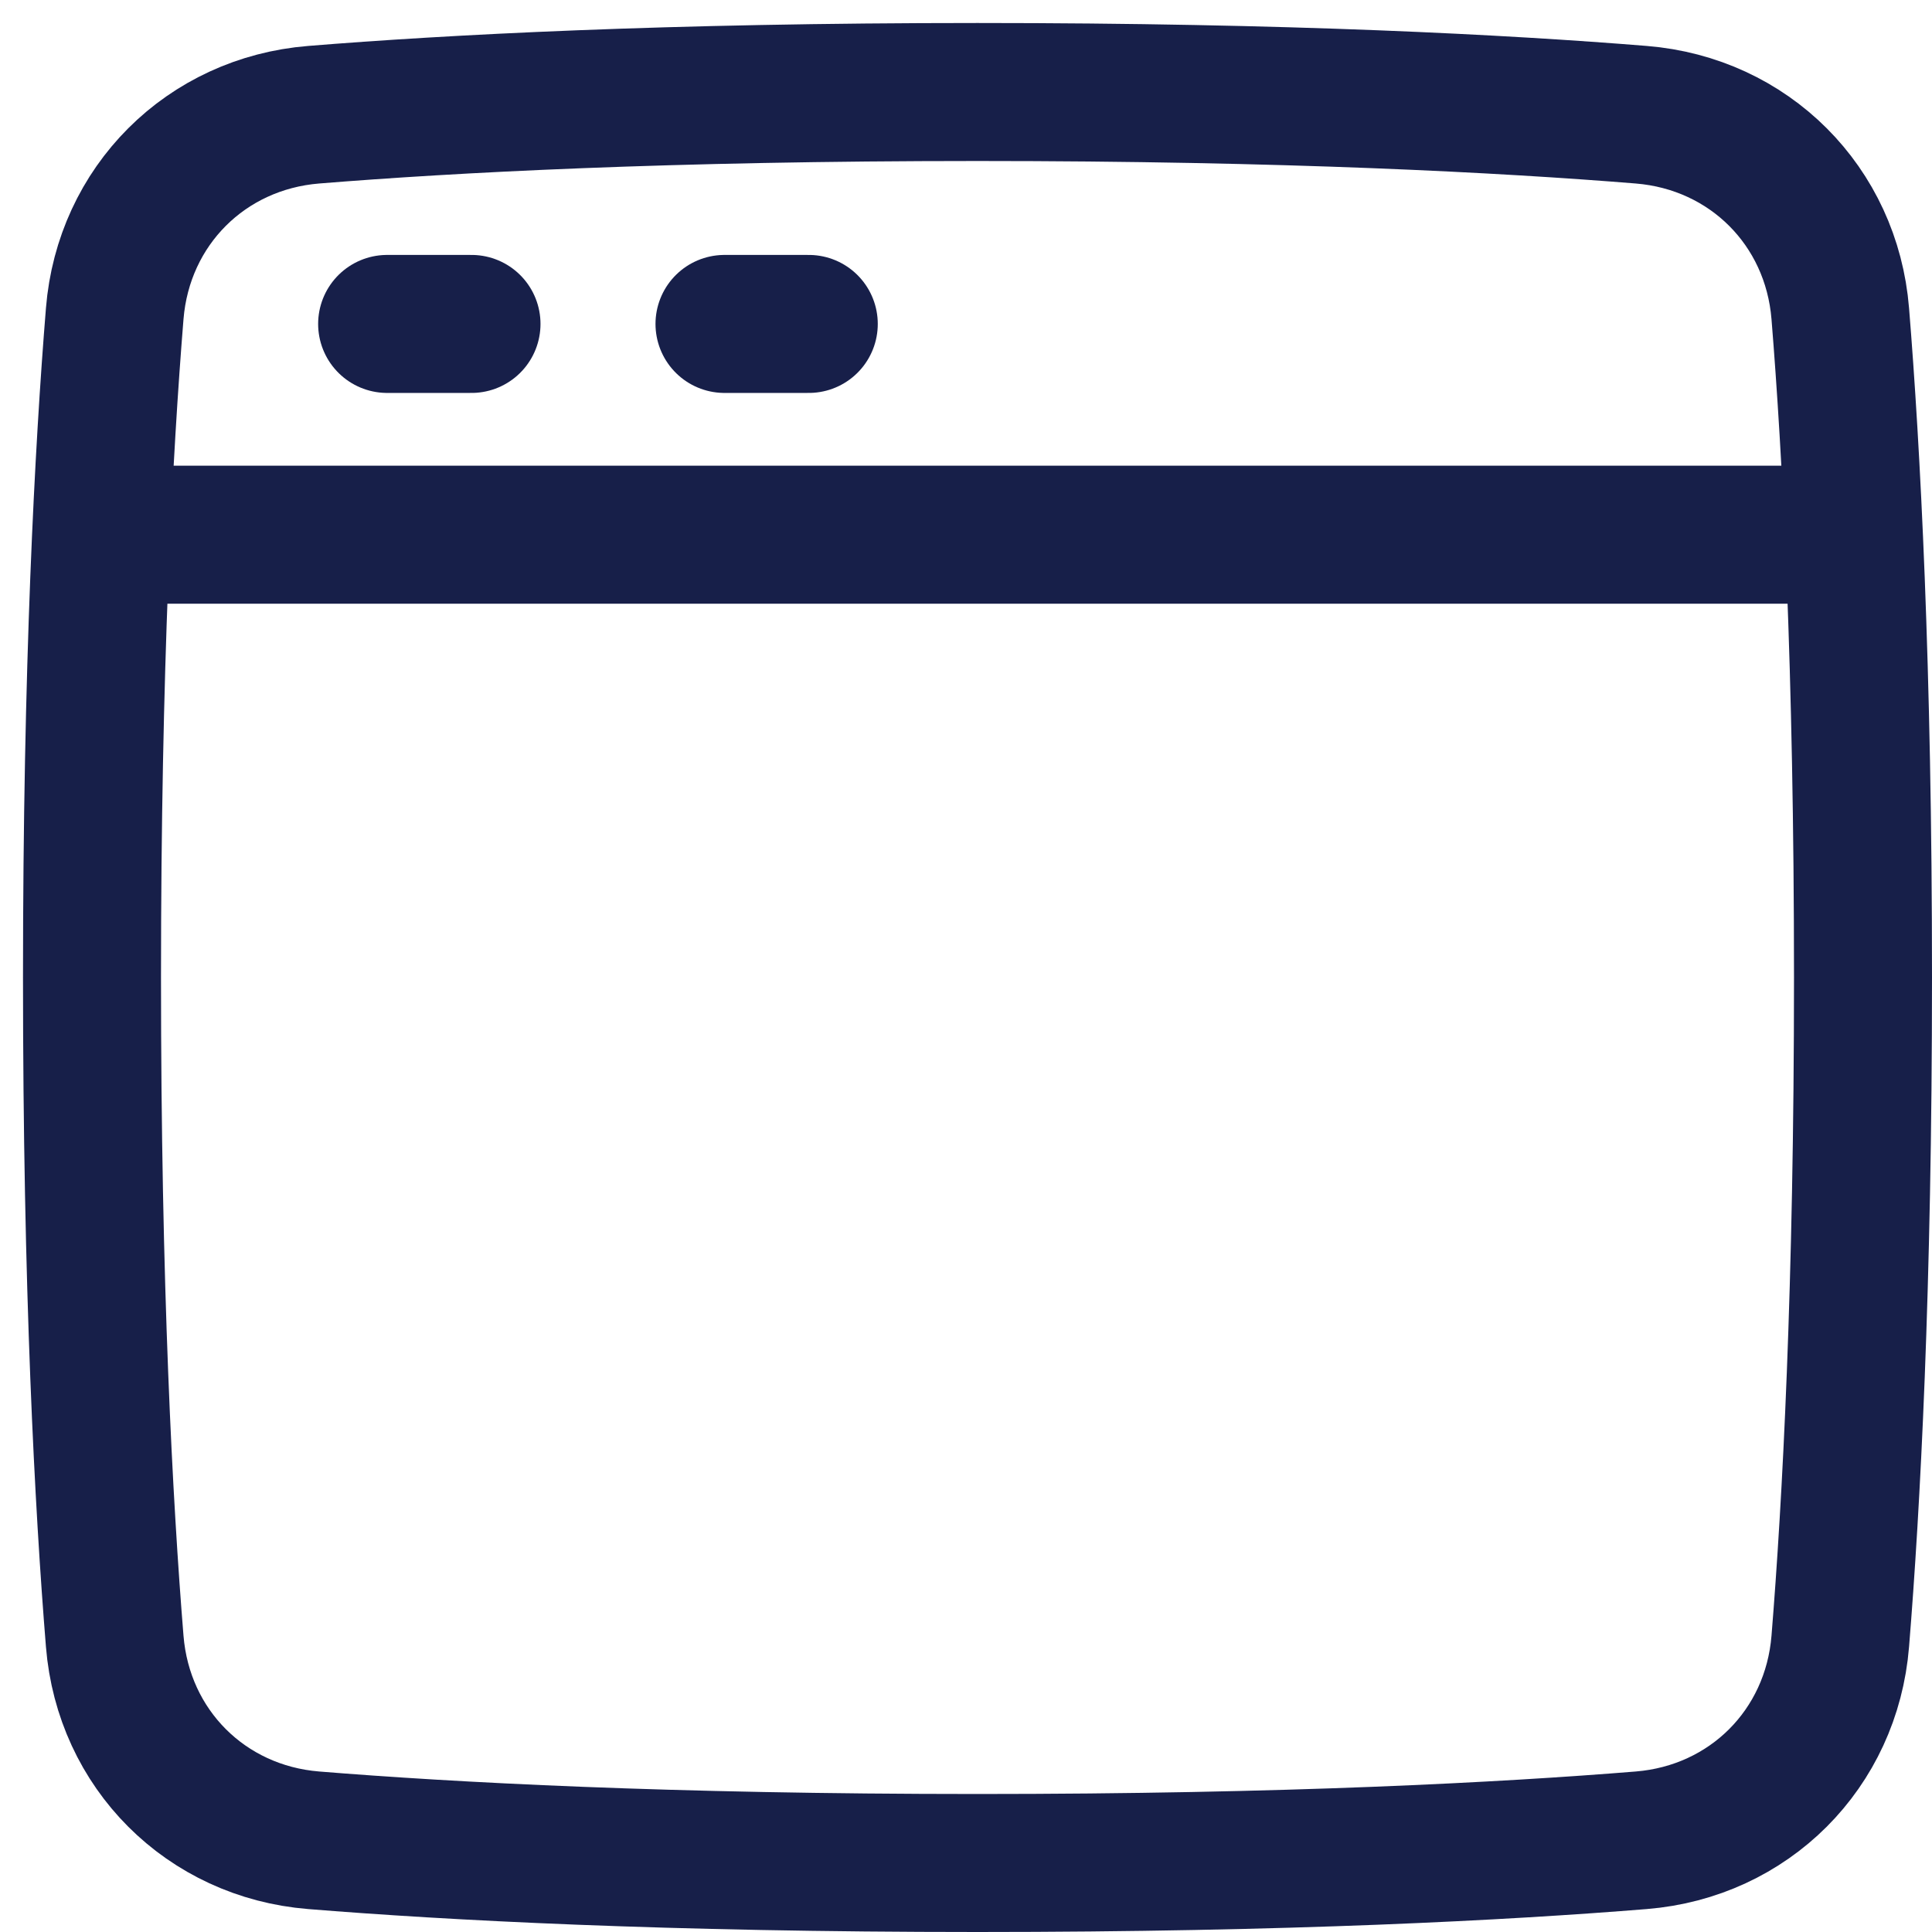 <?xml version="1.0" encoding="UTF-8"?> <svg xmlns="http://www.w3.org/2000/svg" width="21" height="21" viewBox="0 0 21 21" fill="none"><path d="M1.247 17.84C1.342 19.012 2.238 19.908 3.409 20.003C4.889 20.123 7.25 20.25 10.625 20.25C14 20.25 16.361 20.123 17.84 20.003C19.012 19.908 19.908 19.012 20.003 17.84C20.123 16.361 20.25 14 20.25 10.625C20.25 7.25 20.123 4.889 20.003 3.409C19.908 2.238 19.012 1.342 17.84 1.247C16.361 1.127 14 1 10.625 1C7.25 1 4.889 1.127 3.409 1.247C2.238 1.342 1.342 2.238 1.247 3.409C1.127 4.889 1 7.25 1 10.625C1 14 1.127 16.361 1.247 17.84Z" stroke="#171F49" stroke-width="1.5" stroke-linejoin="round"></path><path d="M1.229 5.812H20.021" stroke="#171F49" stroke-width="1.5" stroke-linecap="round"></path><path d="M4.208 3.521H5.125M7.875 3.521H8.791" stroke="#171F49" stroke-width="1.5" stroke-linecap="round" stroke-linejoin="round"></path></svg> 